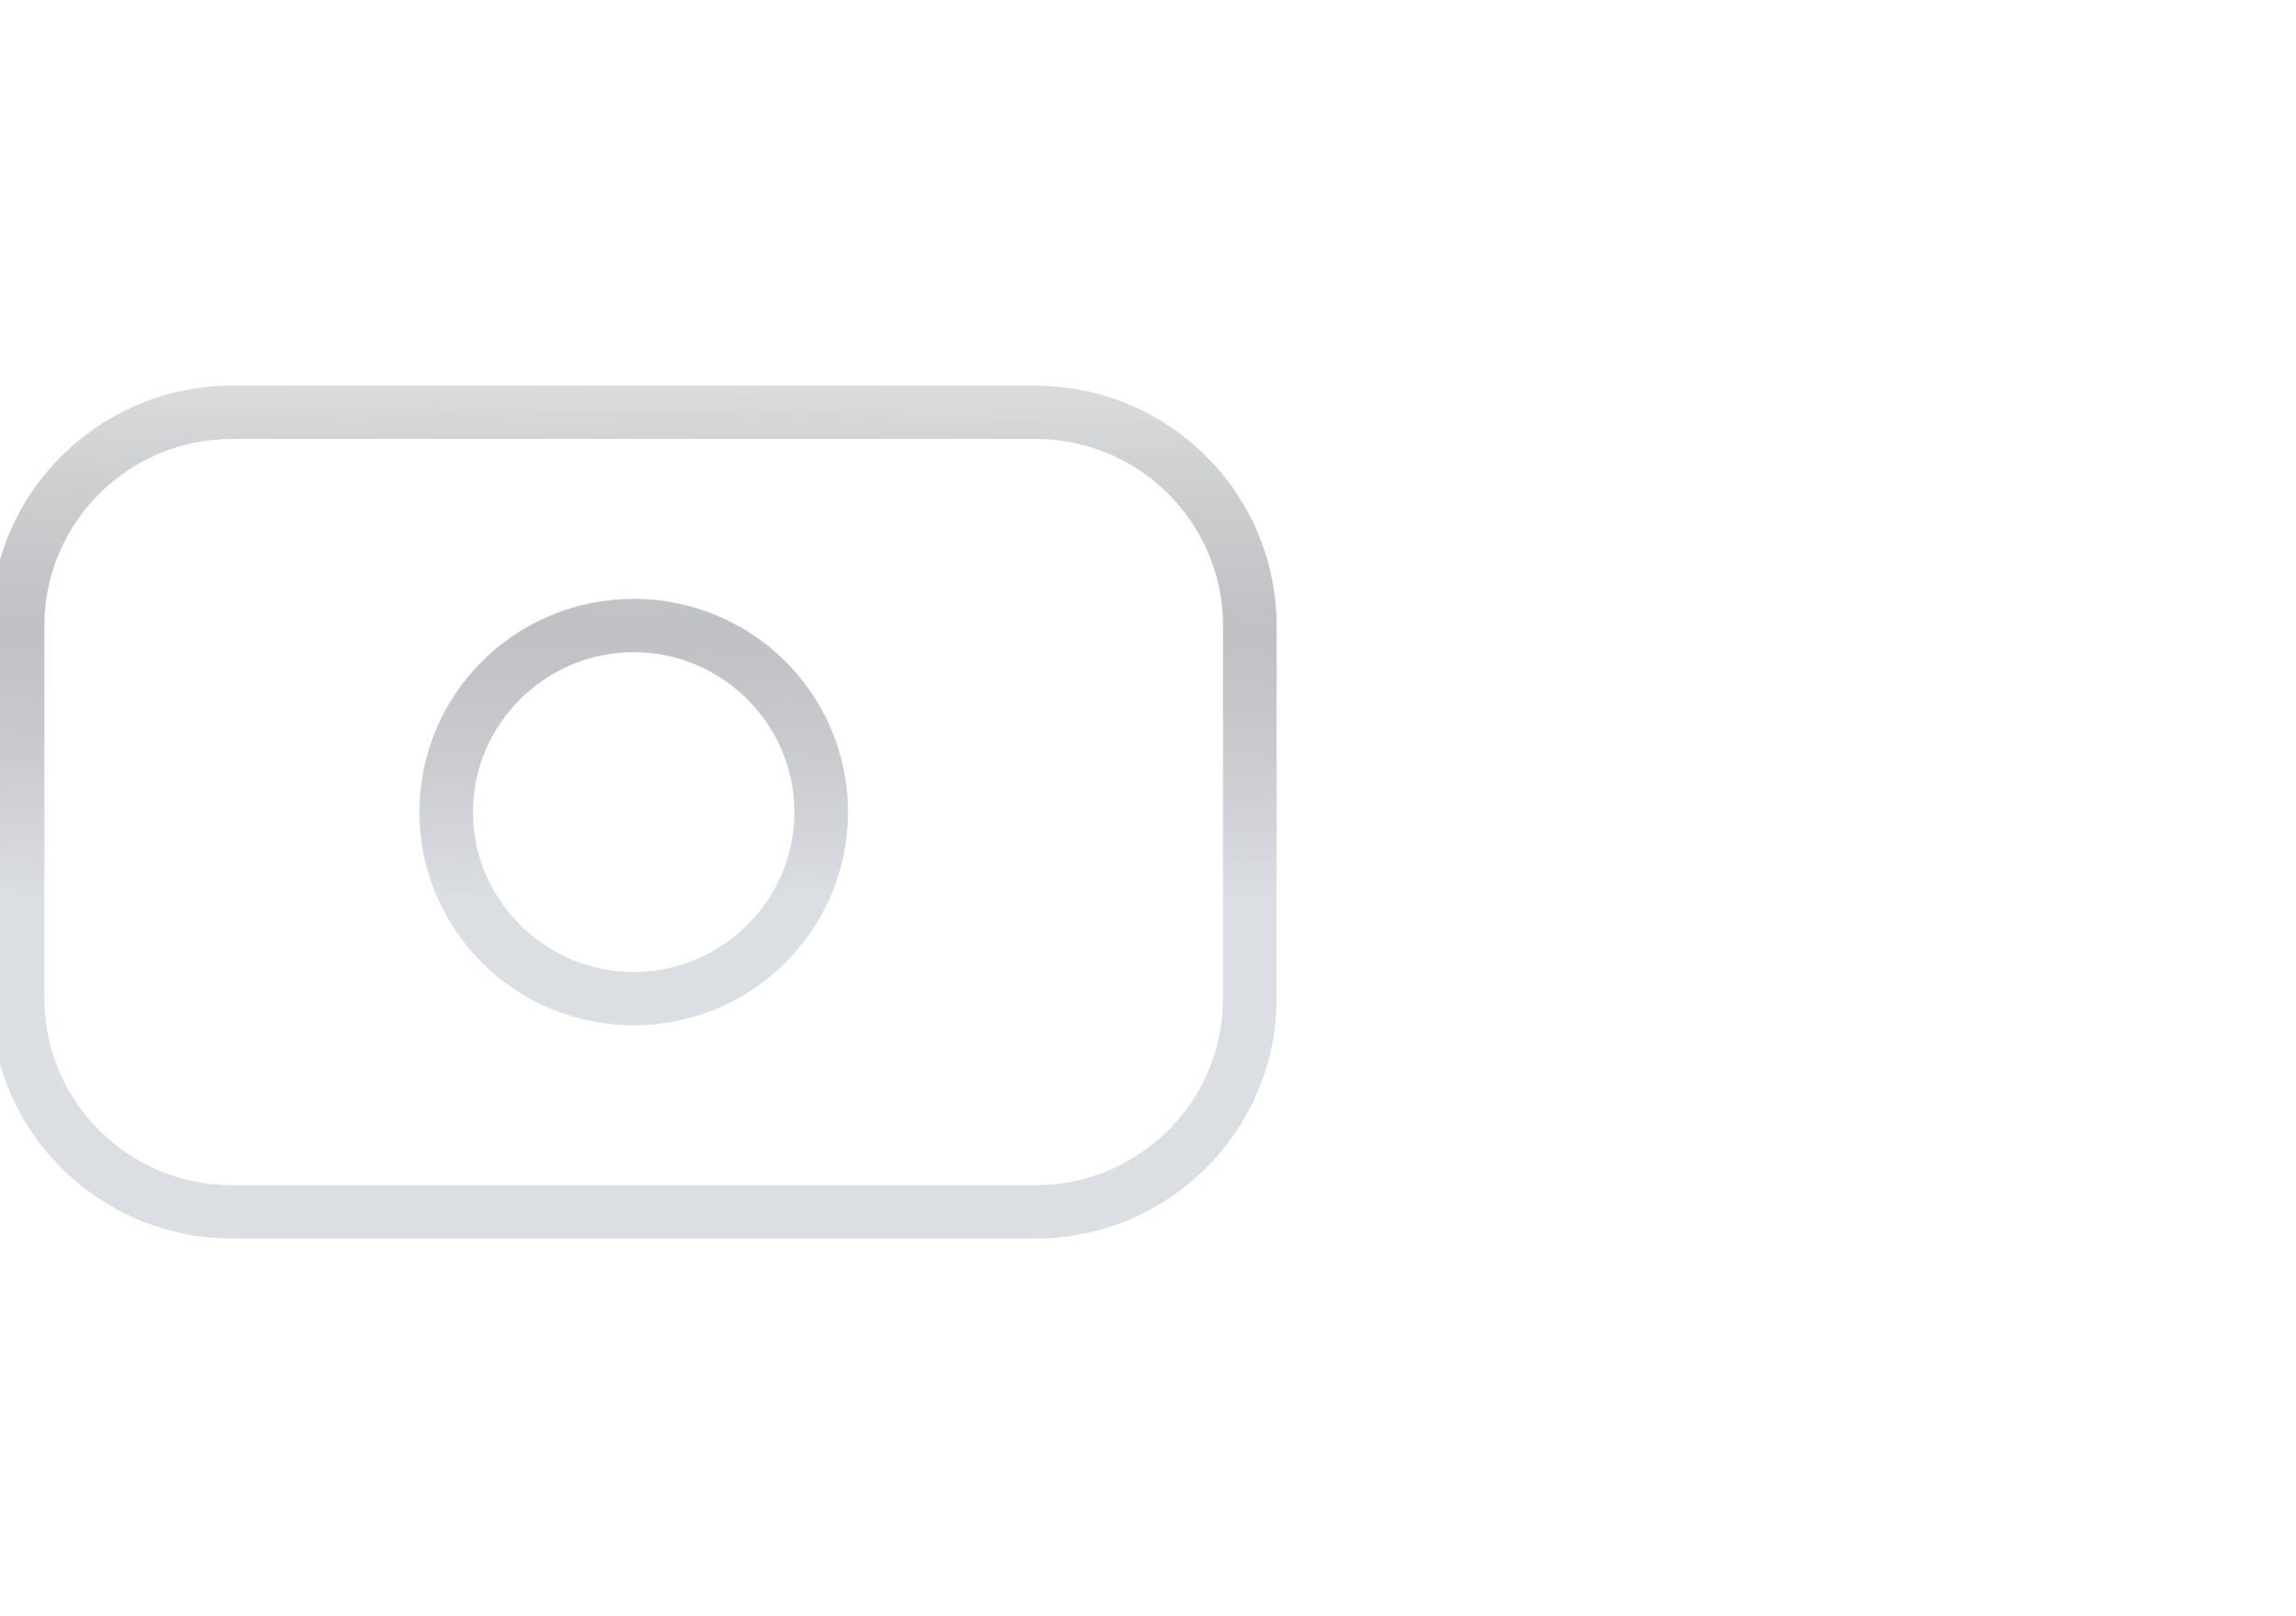<svg xmlns="http://www.w3.org/2000/svg" width="125" height="88" viewBox="0 0 125 88" fill="none">
  <g clip-path="url(#clip0_1088_9471)">
    <path d="M56.375 21H12.625C5.392 21 -0.5 26.864 -0.5 34.062V54.382C-0.5 61.581 5.392 67.444 12.625 67.444H56.375C63.608 67.444 69.5 61.581 69.5 54.382V34.062C69.5 26.864 63.608 21 56.375 21ZM66.583 54.382C66.583 59.984 62.004 64.541 56.375 64.541H12.625C6.996 64.541 2.417 59.984 2.417 54.382V34.062C2.417 28.46 6.996 23.903 12.625 23.903H56.375C62.004 23.903 66.583 28.46 66.583 34.062V54.382ZM34.5 32.611C28.054 32.611 22.833 37.807 22.833 44.222C22.833 50.637 28.054 55.833 34.5 55.833C40.946 55.833 46.167 50.637 46.167 44.222C46.167 37.807 40.946 32.611 34.5 32.611ZM34.5 52.93C29.688 52.93 25.75 49.012 25.75 44.222C25.75 39.433 29.688 35.514 34.5 35.514C39.312 35.514 43.25 39.433 43.25 44.222C43.25 49.012 39.312 52.93 34.5 52.93Z" fill="url(#paint0_linear_1088_9471)"/>
  </g>
  <defs>
    <linearGradient id="paint0_linear_1088_9471" x1="34.742" y1="1.184" x2="34.5" y2="67.444" gradientUnits="userSpaceOnUse">
      <stop stop-color="#797A7D" stop-opacity="0"/>
      <stop offset="0.25" stop-color="#919396" stop-opacity="0.25"/>
      <stop offset="0.375" stop-color="#9EA0A3" stop-opacity="0.5"/>
      <stop offset="0.5" stop-color="#AAACB0" stop-opacity="0.75"/>
      <stop offset="0.721" stop-color="#DBDEE3"/>
    </linearGradient>
    <clipPath id="clip0_1088_9471">
      <rect width="125" height="87" fill="white" transform="translate(0 0.5)"/>
    </clipPath>
  </defs>
</svg>